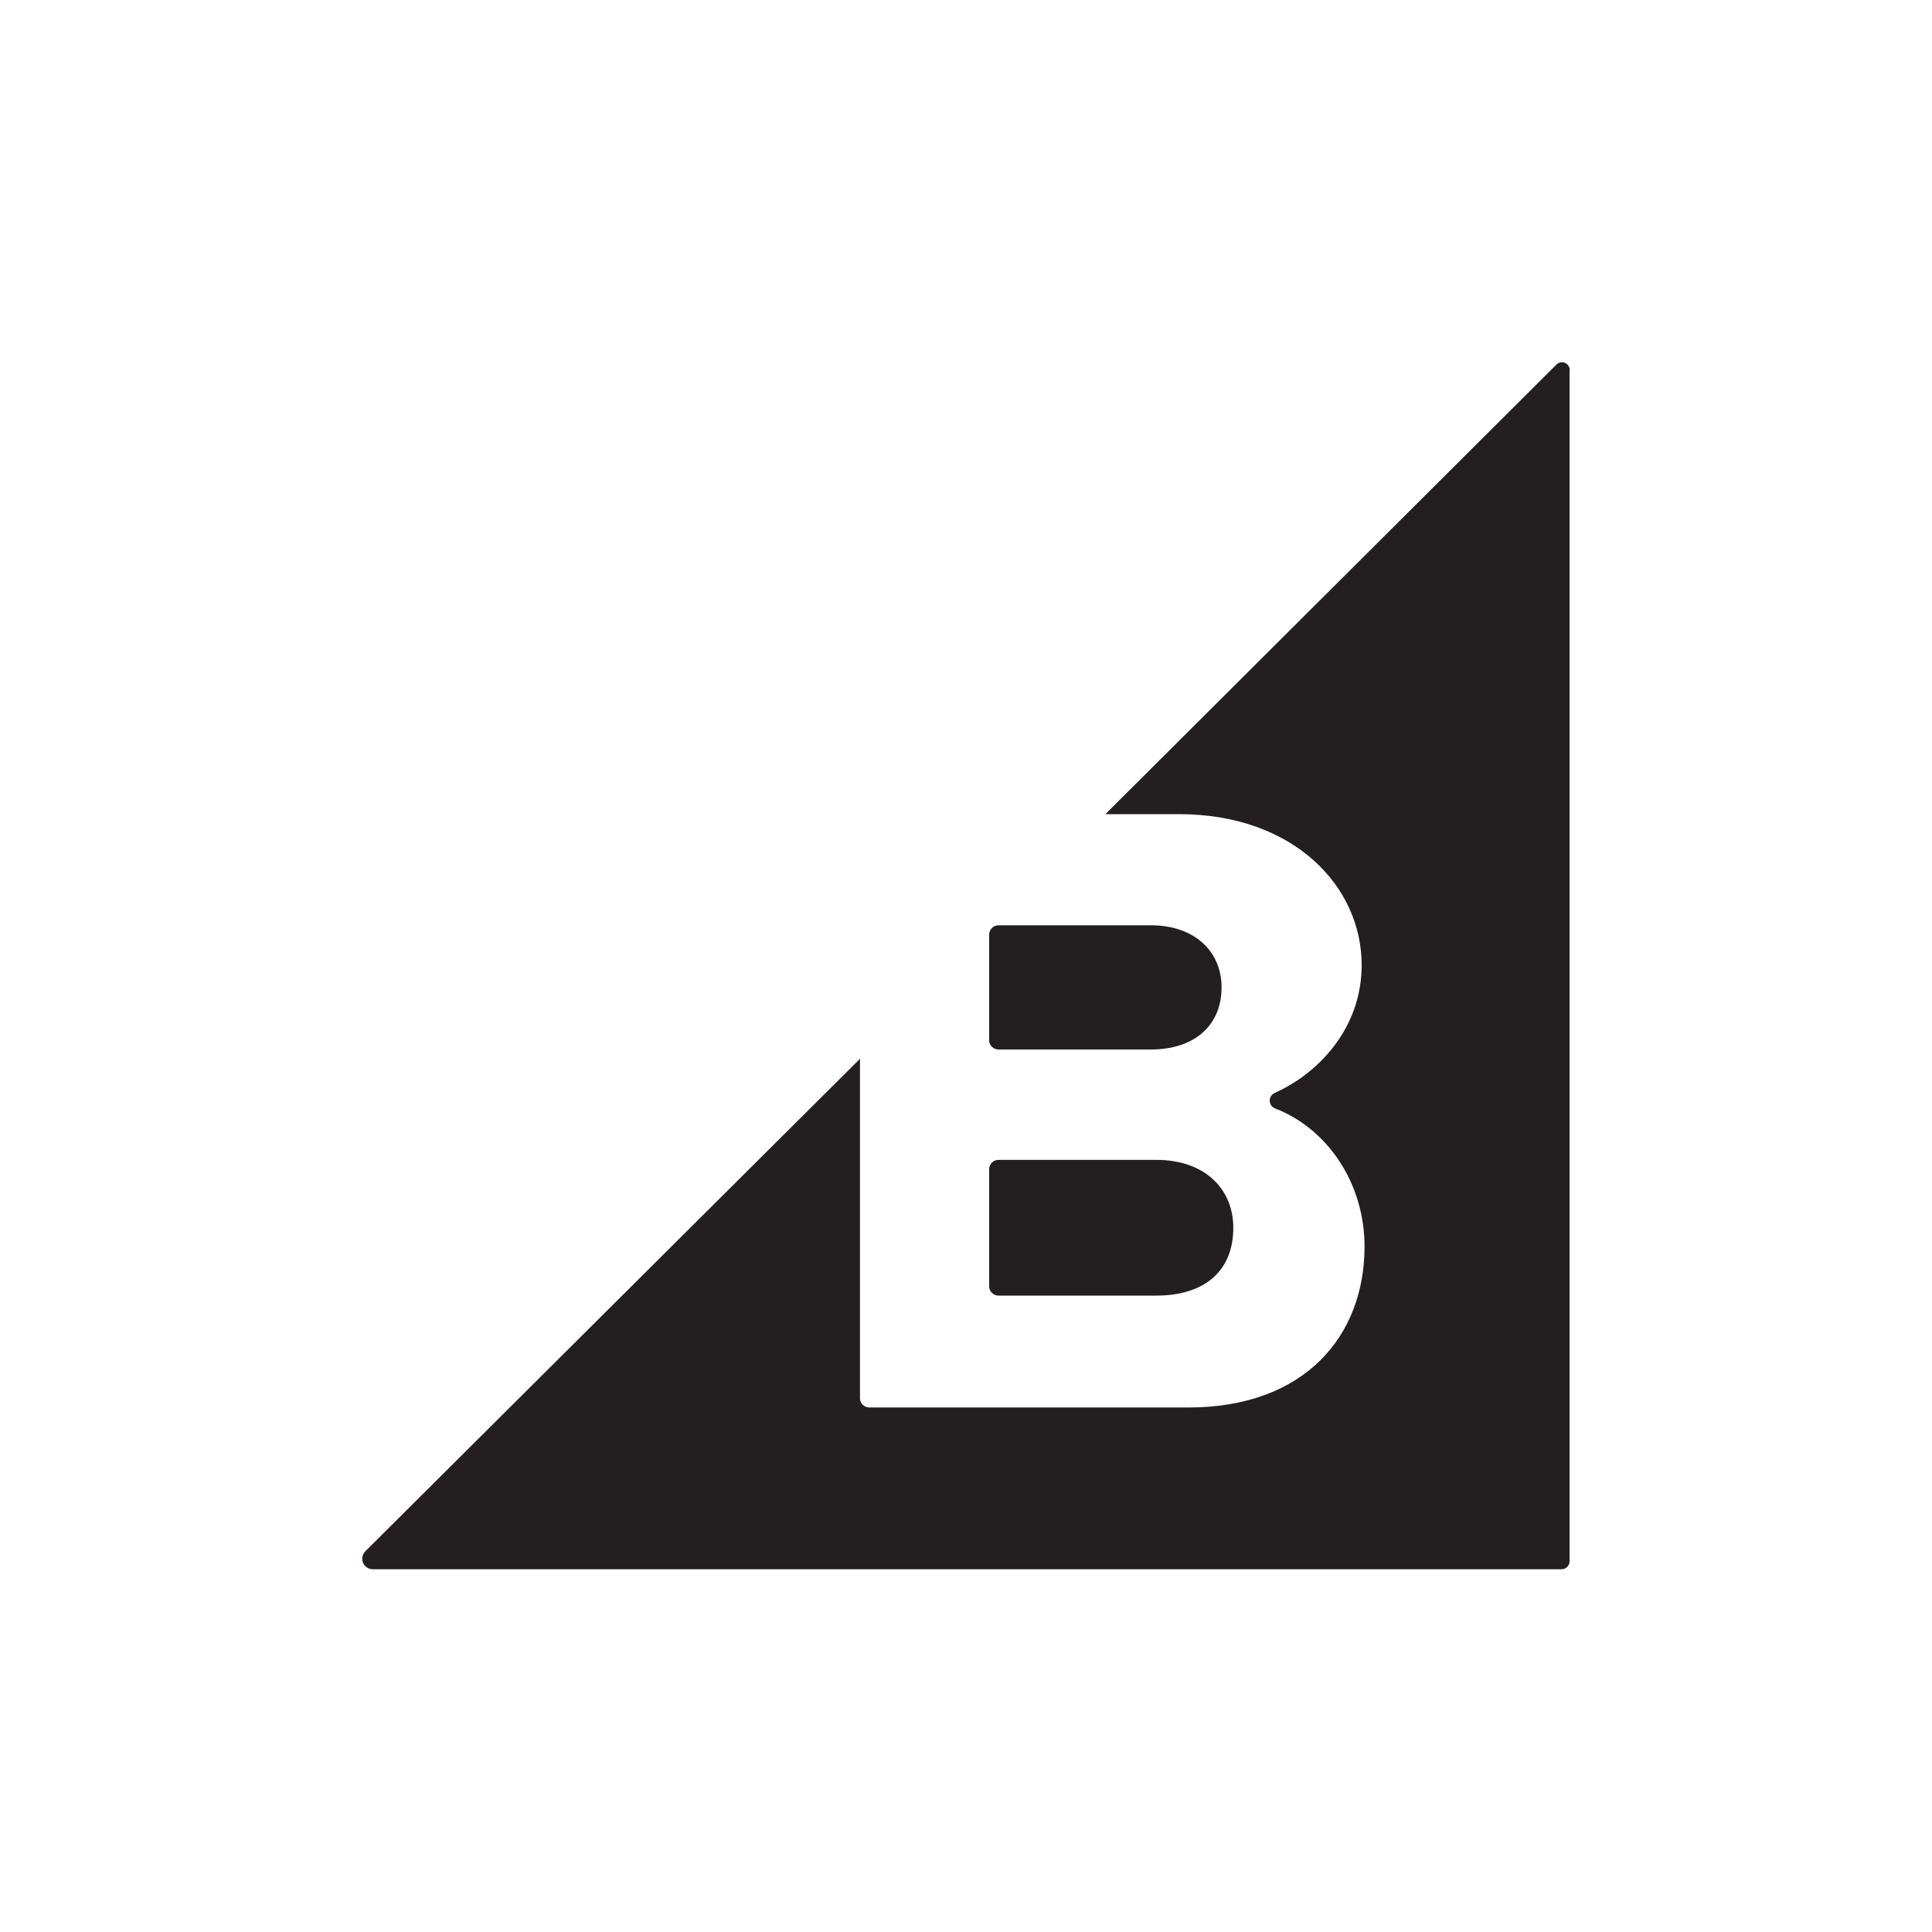 <svg width="64" height="64" viewBox="0 0 64 64" fill="none" xmlns="http://www.w3.org/2000/svg">
<rect width="64" height="64" fill="white"/>
<path d="M33.077 34.766H38.123C39.559 34.766 40.466 33.977 40.466 32.709C40.466 31.512 39.566 30.651 38.123 30.651H33.077C32.999 30.652 32.923 30.682 32.866 30.735C32.809 30.788 32.773 30.861 32.767 30.939V34.469C32.77 34.549 32.804 34.625 32.862 34.68C32.92 34.735 32.997 34.766 33.077 34.766ZM33.077 42.919H38.298C39.899 42.919 40.855 42.107 40.855 40.671C40.855 39.425 39.955 38.422 38.298 38.422H33.077C32.998 38.422 32.923 38.452 32.866 38.505C32.808 38.559 32.773 38.632 32.767 38.71V42.609C32.767 42.691 32.8 42.77 32.858 42.828C32.916 42.886 32.995 42.919 33.077 42.919Z" fill="#231F20"/>
<path d="M51.54 12.096L36.617 26.97H39.056C42.859 26.97 45.107 29.363 45.107 31.969C45.107 34.026 43.72 35.531 42.236 36.2C42.182 36.222 42.136 36.26 42.105 36.309C42.074 36.357 42.058 36.414 42.061 36.472C42.064 36.53 42.084 36.586 42.12 36.631C42.156 36.677 42.205 36.71 42.261 36.727C43.981 37.401 45.202 39.2 45.202 41.294C45.202 44.259 43.216 46.625 39.367 46.625H28.799C28.72 46.624 28.645 46.595 28.588 46.542C28.53 46.489 28.495 46.417 28.488 46.339V35.074L12.105 51.385C12.056 51.433 12.022 51.495 12.008 51.562C11.993 51.629 11.999 51.7 12.025 51.764C12.05 51.828 12.094 51.883 12.151 51.922C12.208 51.961 12.275 51.982 12.344 51.983H51.731C51.801 51.982 51.867 51.955 51.917 51.905C51.966 51.856 51.994 51.789 51.994 51.72V12.312C52.006 12.255 51.999 12.196 51.973 12.144C51.947 12.092 51.905 12.05 51.852 12.025C51.8 12 51.741 11.994 51.684 12.007C51.627 12.019 51.577 12.051 51.54 12.096Z" fill="#231F20"/>
</svg>
